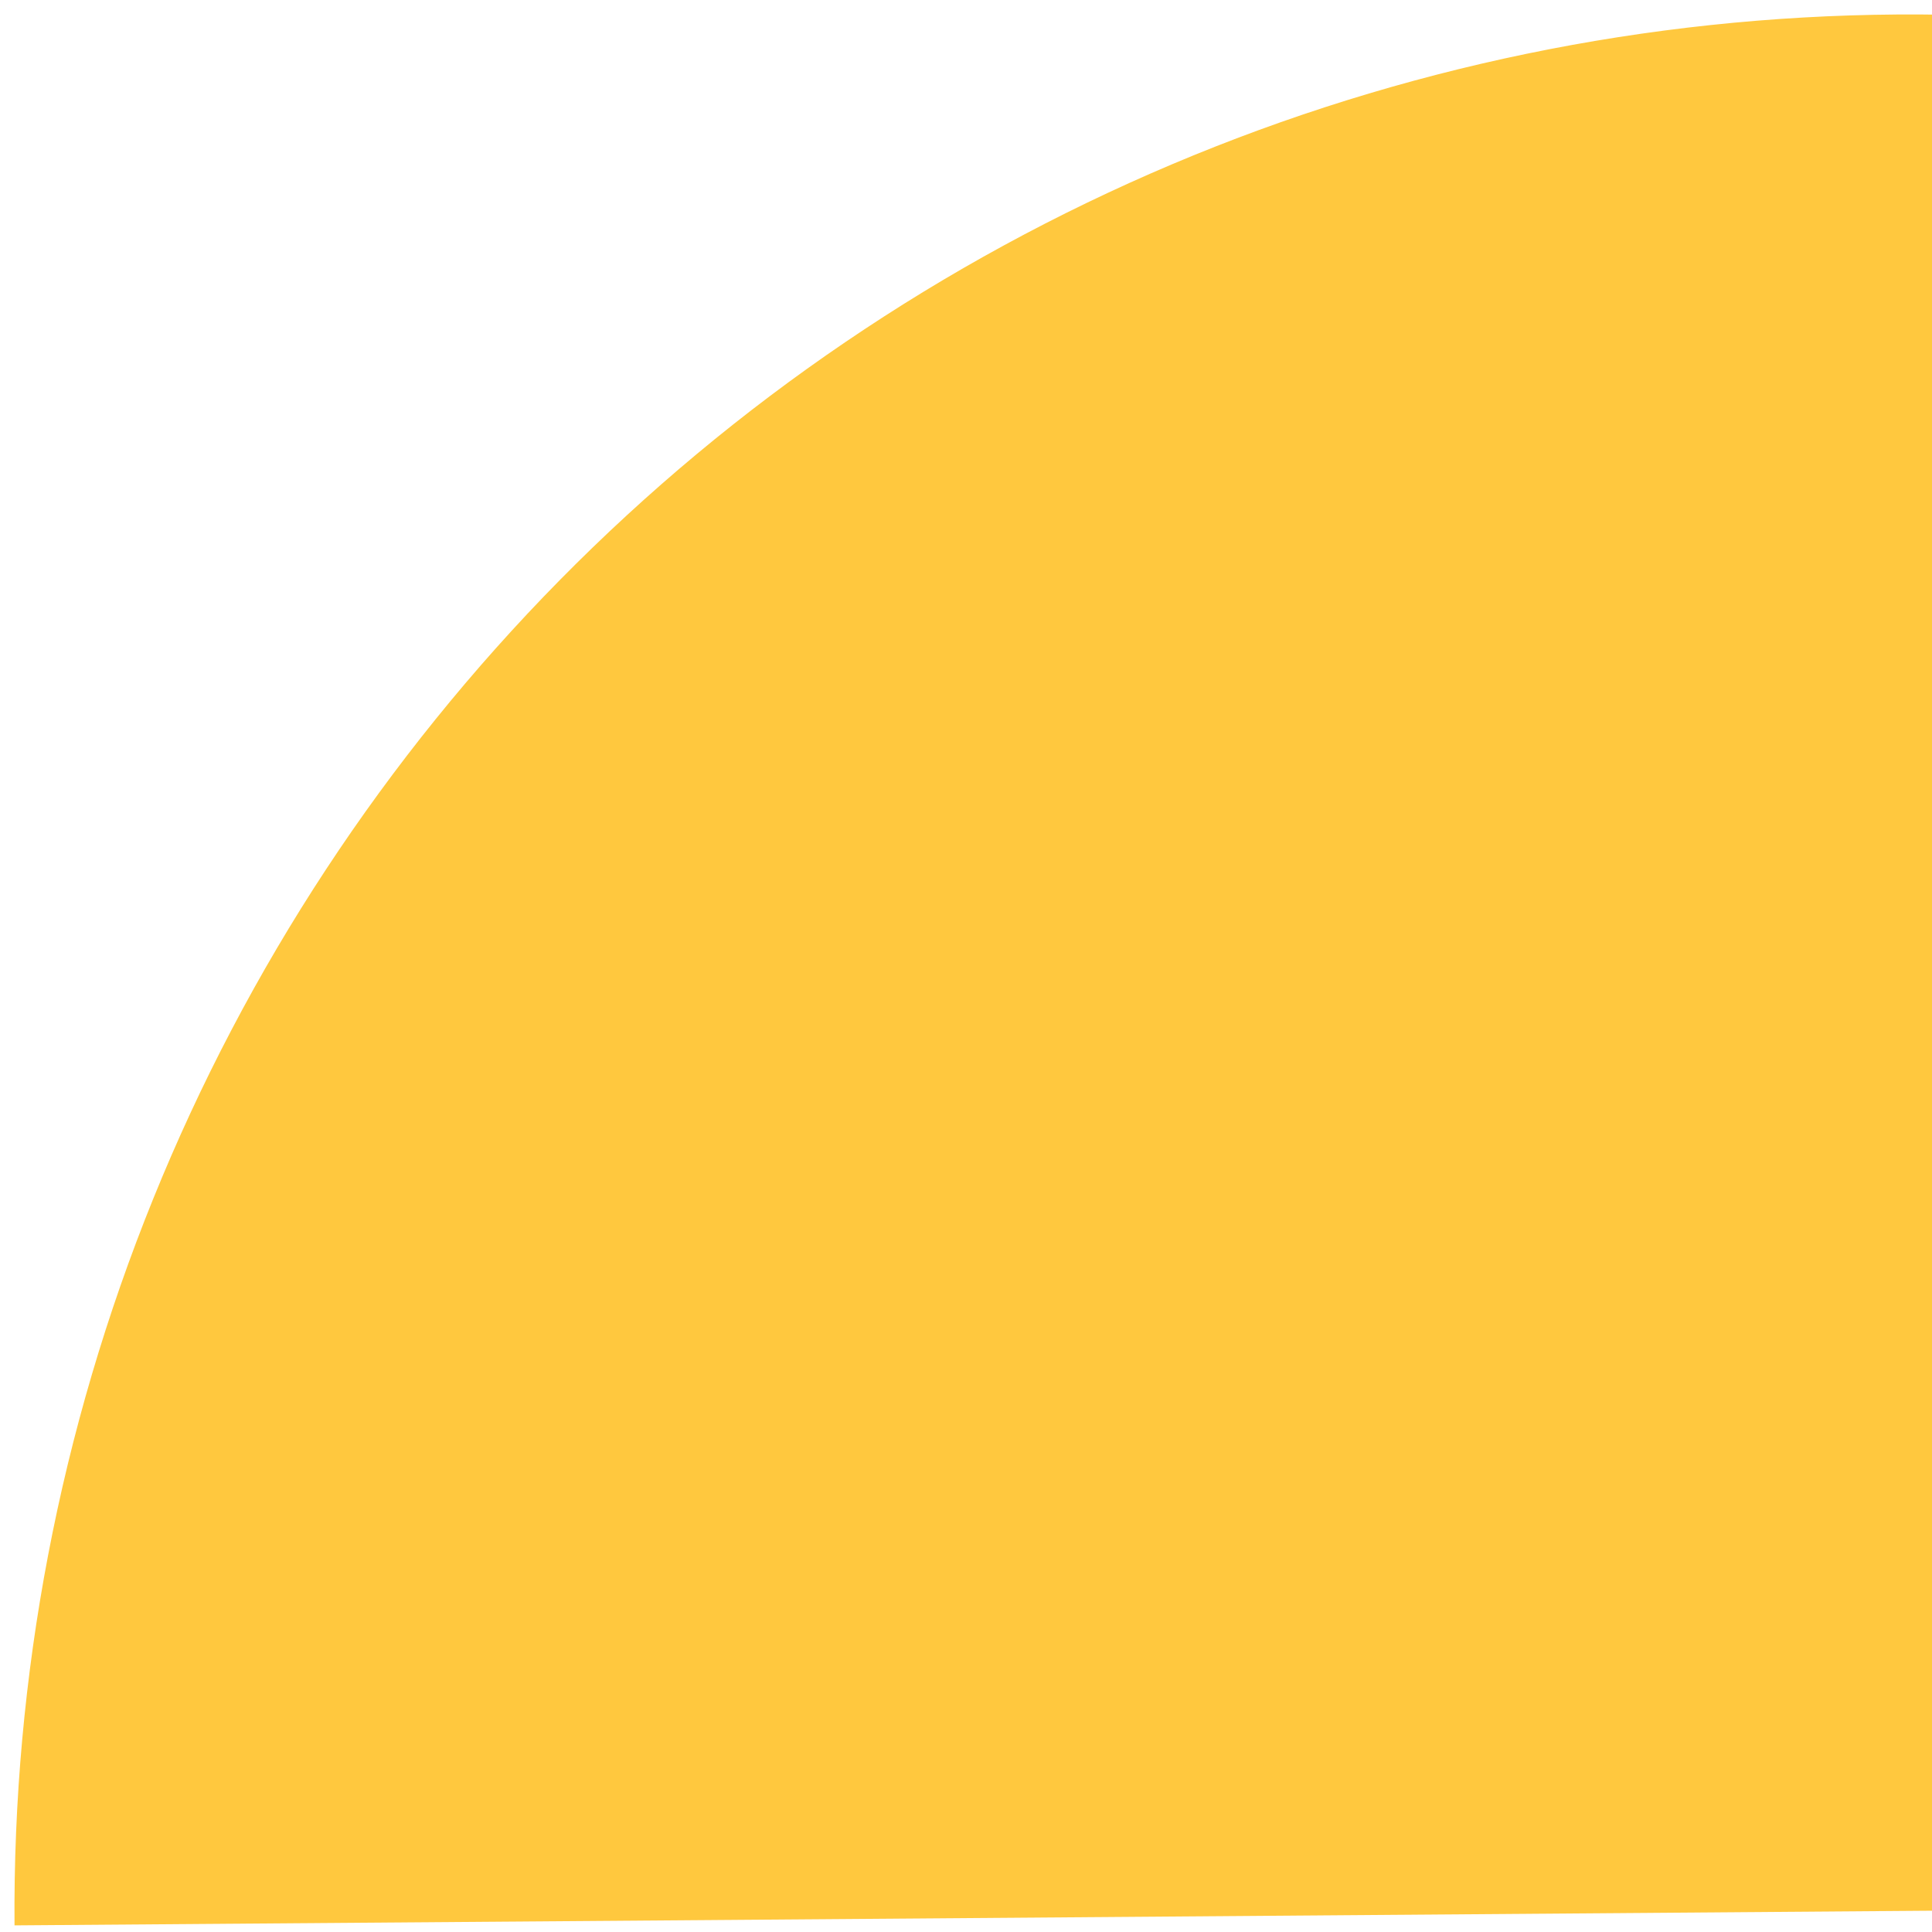 <svg width="91" height="91" viewBox="0 0 91 91" fill="none" xmlns="http://www.w3.org/2000/svg">
<path d="M179.326 89.321C179.236 77.591 176.837 65.994 172.265 55.191C167.693 44.389 161.039 34.593 152.681 26.362C144.323 18.131 134.426 11.627 123.555 7.221C112.684 2.815 101.051 0.594 89.321 0.683C77.591 0.773 65.994 3.172 55.191 7.744C44.389 12.316 34.593 18.971 26.362 27.328C18.131 35.686 11.627 45.583 7.221 56.454C2.815 67.326 0.594 78.958 0.684 90.688L179.326 89.321Z" fill="#FFC83E"/>
</svg>
